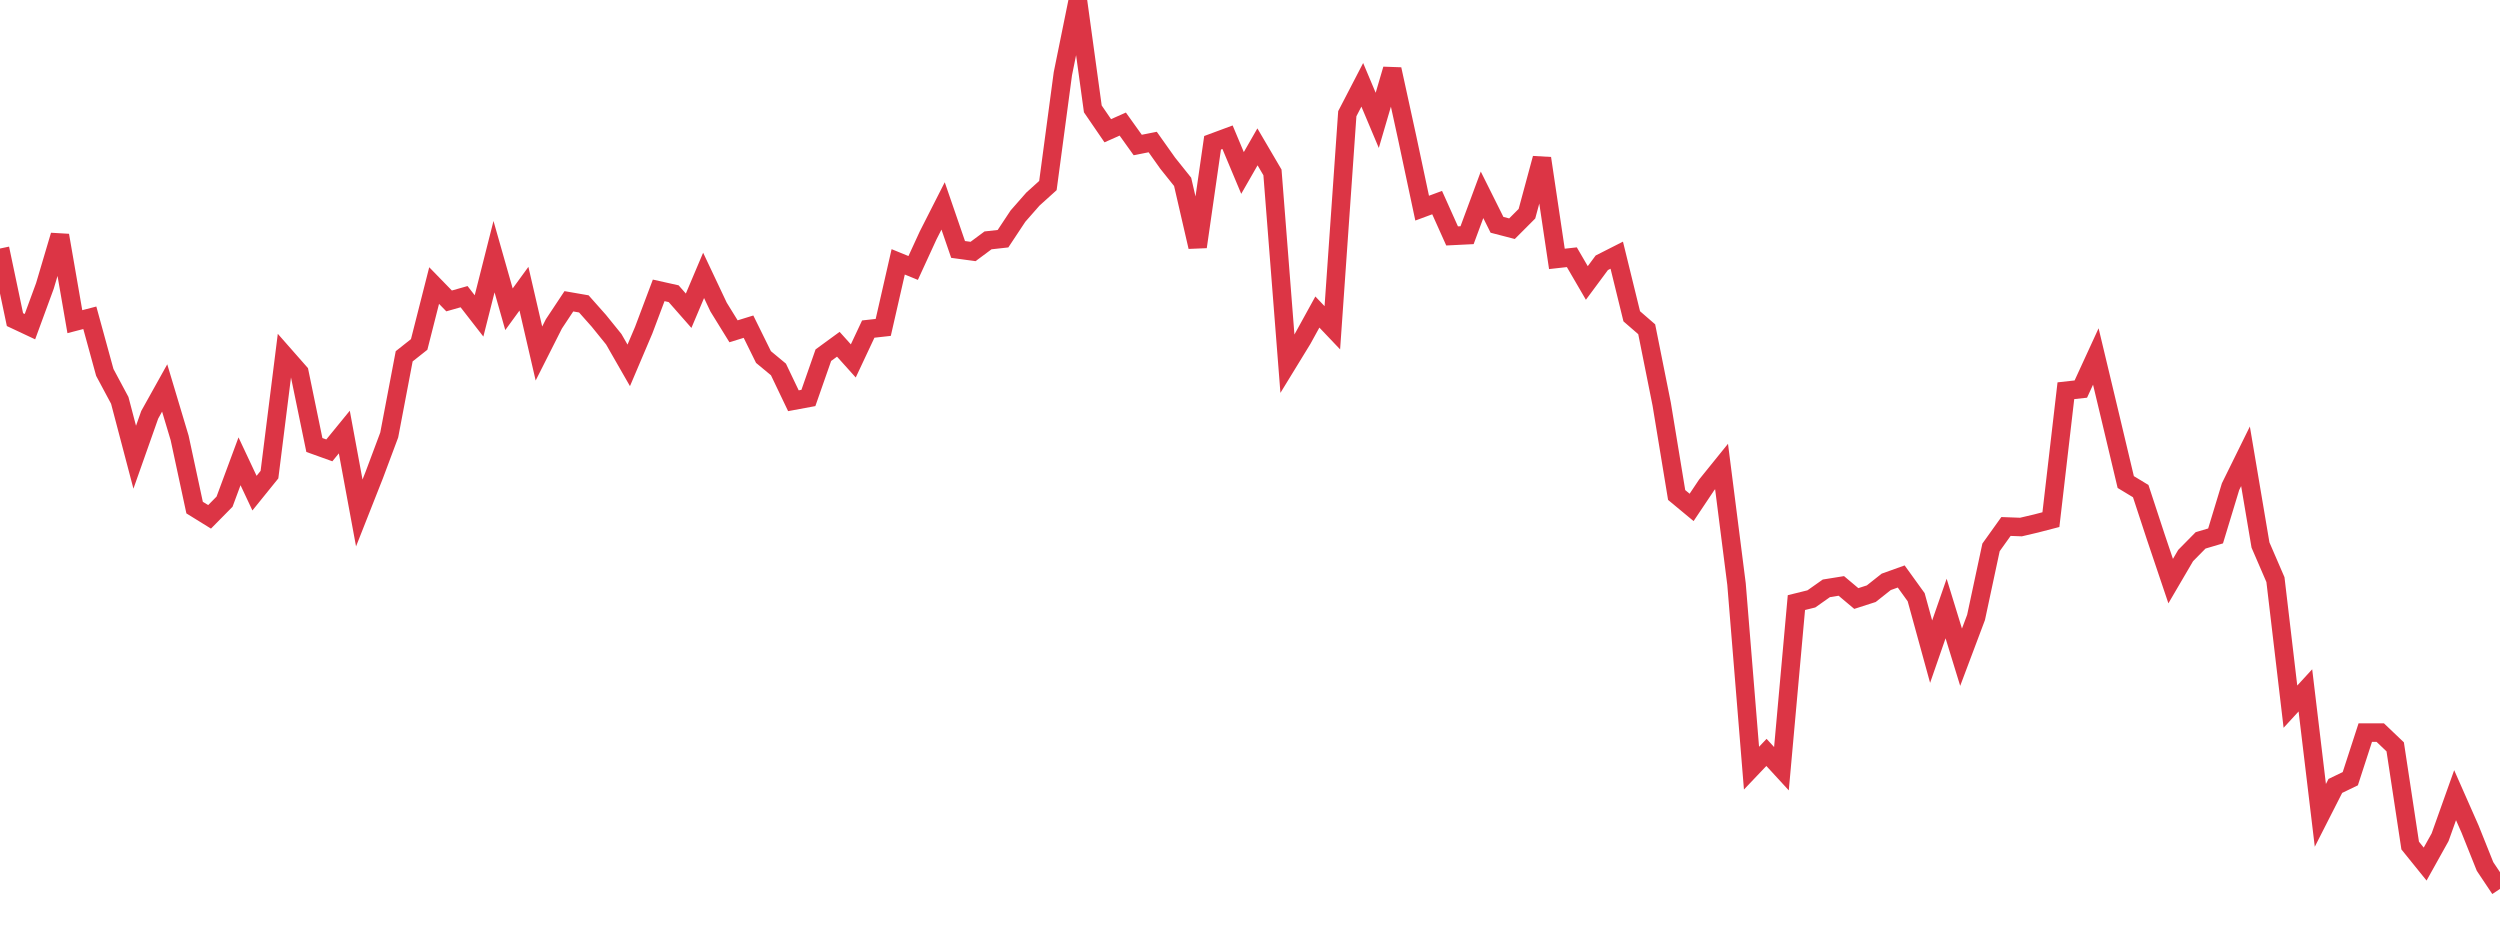 <?xml version="1.0" standalone="no"?>
<!DOCTYPE svg PUBLIC "-//W3C//DTD SVG 1.1//EN" "http://www.w3.org/Graphics/SVG/1.1/DTD/svg11.dtd">
<svg width="135" height="50" viewBox="0 0 135 50" preserveAspectRatio="none" class="sparkline" xmlns="http://www.w3.org/2000/svg"
xmlns:xlink="http://www.w3.org/1999/xlink"><path  class="sparkline--line" d="M 0 13.42 L 0 13.42 L 0.808 17.26 L 1.617 17.64 L 2.425 15.44 L 3.234 12.71 L 4.042 17.37 L 4.85 17.16 L 5.659 20.11 L 6.467 21.62 L 7.275 24.69 L 8.084 22.4 L 8.892 20.95 L 9.701 23.65 L 10.509 27.41 L 11.317 27.91 L 12.126 27.09 L 12.934 24.91 L 13.743 26.63 L 14.551 25.63 L 15.359 19.19 L 16.168 20.11 L 16.976 24.03 L 17.784 24.32 L 18.593 23.33 L 19.401 27.7 L 20.21 25.65 L 21.018 23.49 L 21.826 19.24 L 22.635 18.6 L 23.443 15.42 L 24.251 16.25 L 25.06 16.02 L 25.868 17.06 L 26.677 13.86 L 27.485 16.7 L 28.293 15.59 L 29.102 19.09 L 29.91 17.49 L 30.719 16.27 L 31.527 16.41 L 32.335 17.32 L 33.144 18.32 L 33.952 19.73 L 34.76 17.83 L 35.569 15.68 L 36.377 15.86 L 37.186 16.78 L 37.994 14.87 L 38.802 16.58 L 39.611 17.89 L 40.419 17.64 L 41.228 19.28 L 42.036 19.95 L 42.844 21.64 L 43.653 21.49 L 44.461 19.18 L 45.269 18.59 L 46.078 19.49 L 46.886 17.77 L 47.695 17.68 L 48.503 14.14 L 49.311 14.47 L 50.12 12.71 L 50.928 11.12 L 51.737 13.47 L 52.545 13.58 L 53.353 12.98 L 54.162 12.89 L 54.97 11.67 L 55.778 10.75 L 56.587 10.02 L 57.395 3.98 L 58.204 0 L 59.012 5.88 L 59.82 7.06 L 60.629 6.7 L 61.437 7.83 L 62.246 7.67 L 63.054 8.81 L 63.862 9.82 L 64.671 13.33 L 65.479 7.71 L 66.287 7.41 L 67.096 9.34 L 67.904 7.93 L 68.713 9.31 L 69.521 19.64 L 70.329 18.32 L 71.138 16.85 L 71.946 17.7 L 72.754 6.14 L 73.563 4.58 L 74.371 6.5 L 75.18 3.74 L 75.988 7.44 L 76.796 11.24 L 77.605 10.94 L 78.413 12.74 L 79.222 12.7 L 80.03 10.52 L 80.838 12.14 L 81.647 12.35 L 82.455 11.54 L 83.263 8.55 L 84.072 13.98 L 84.88 13.89 L 85.689 15.28 L 86.497 14.19 L 87.305 13.78 L 88.114 17.08 L 88.922 17.78 L 89.731 21.82 L 90.539 26.73 L 91.347 27.4 L 92.156 26.19 L 92.964 25.19 L 93.772 31.54 L 94.581 41.48 L 95.389 40.63 L 96.198 41.51 L 97.006 32.54 L 97.814 32.34 L 98.623 31.77 L 99.431 31.64 L 100.24 32.32 L 101.048 32.06 L 101.856 31.42 L 102.665 31.13 L 103.473 32.25 L 104.281 35.19 L 105.09 32.86 L 105.898 35.49 L 106.707 33.34 L 107.515 29.56 L 108.323 28.43 L 109.132 28.46 L 109.94 28.27 L 110.749 28.06 L 111.557 21.1 L 112.365 21.01 L 113.174 19.25 L 113.982 22.63 L 114.79 26.03 L 115.599 26.52 L 116.407 28.98 L 117.216 31.38 L 118.024 30 L 118.832 29.18 L 119.641 28.94 L 120.449 26.28 L 121.257 24.64 L 122.066 29.43 L 122.874 31.3 L 123.683 38.16 L 124.491 37.28 L 125.299 44.03 L 126.108 42.44 L 126.916 42.05 L 127.725 39.56 L 128.533 39.56 L 129.341 40.33 L 130.15 45.66 L 130.958 46.66 L 131.766 45.21 L 132.575 42.94 L 133.383 44.77 L 134.192 46.79 L 135 48" fill="none" stroke-width="1" stroke="#dc3545"></path></svg>